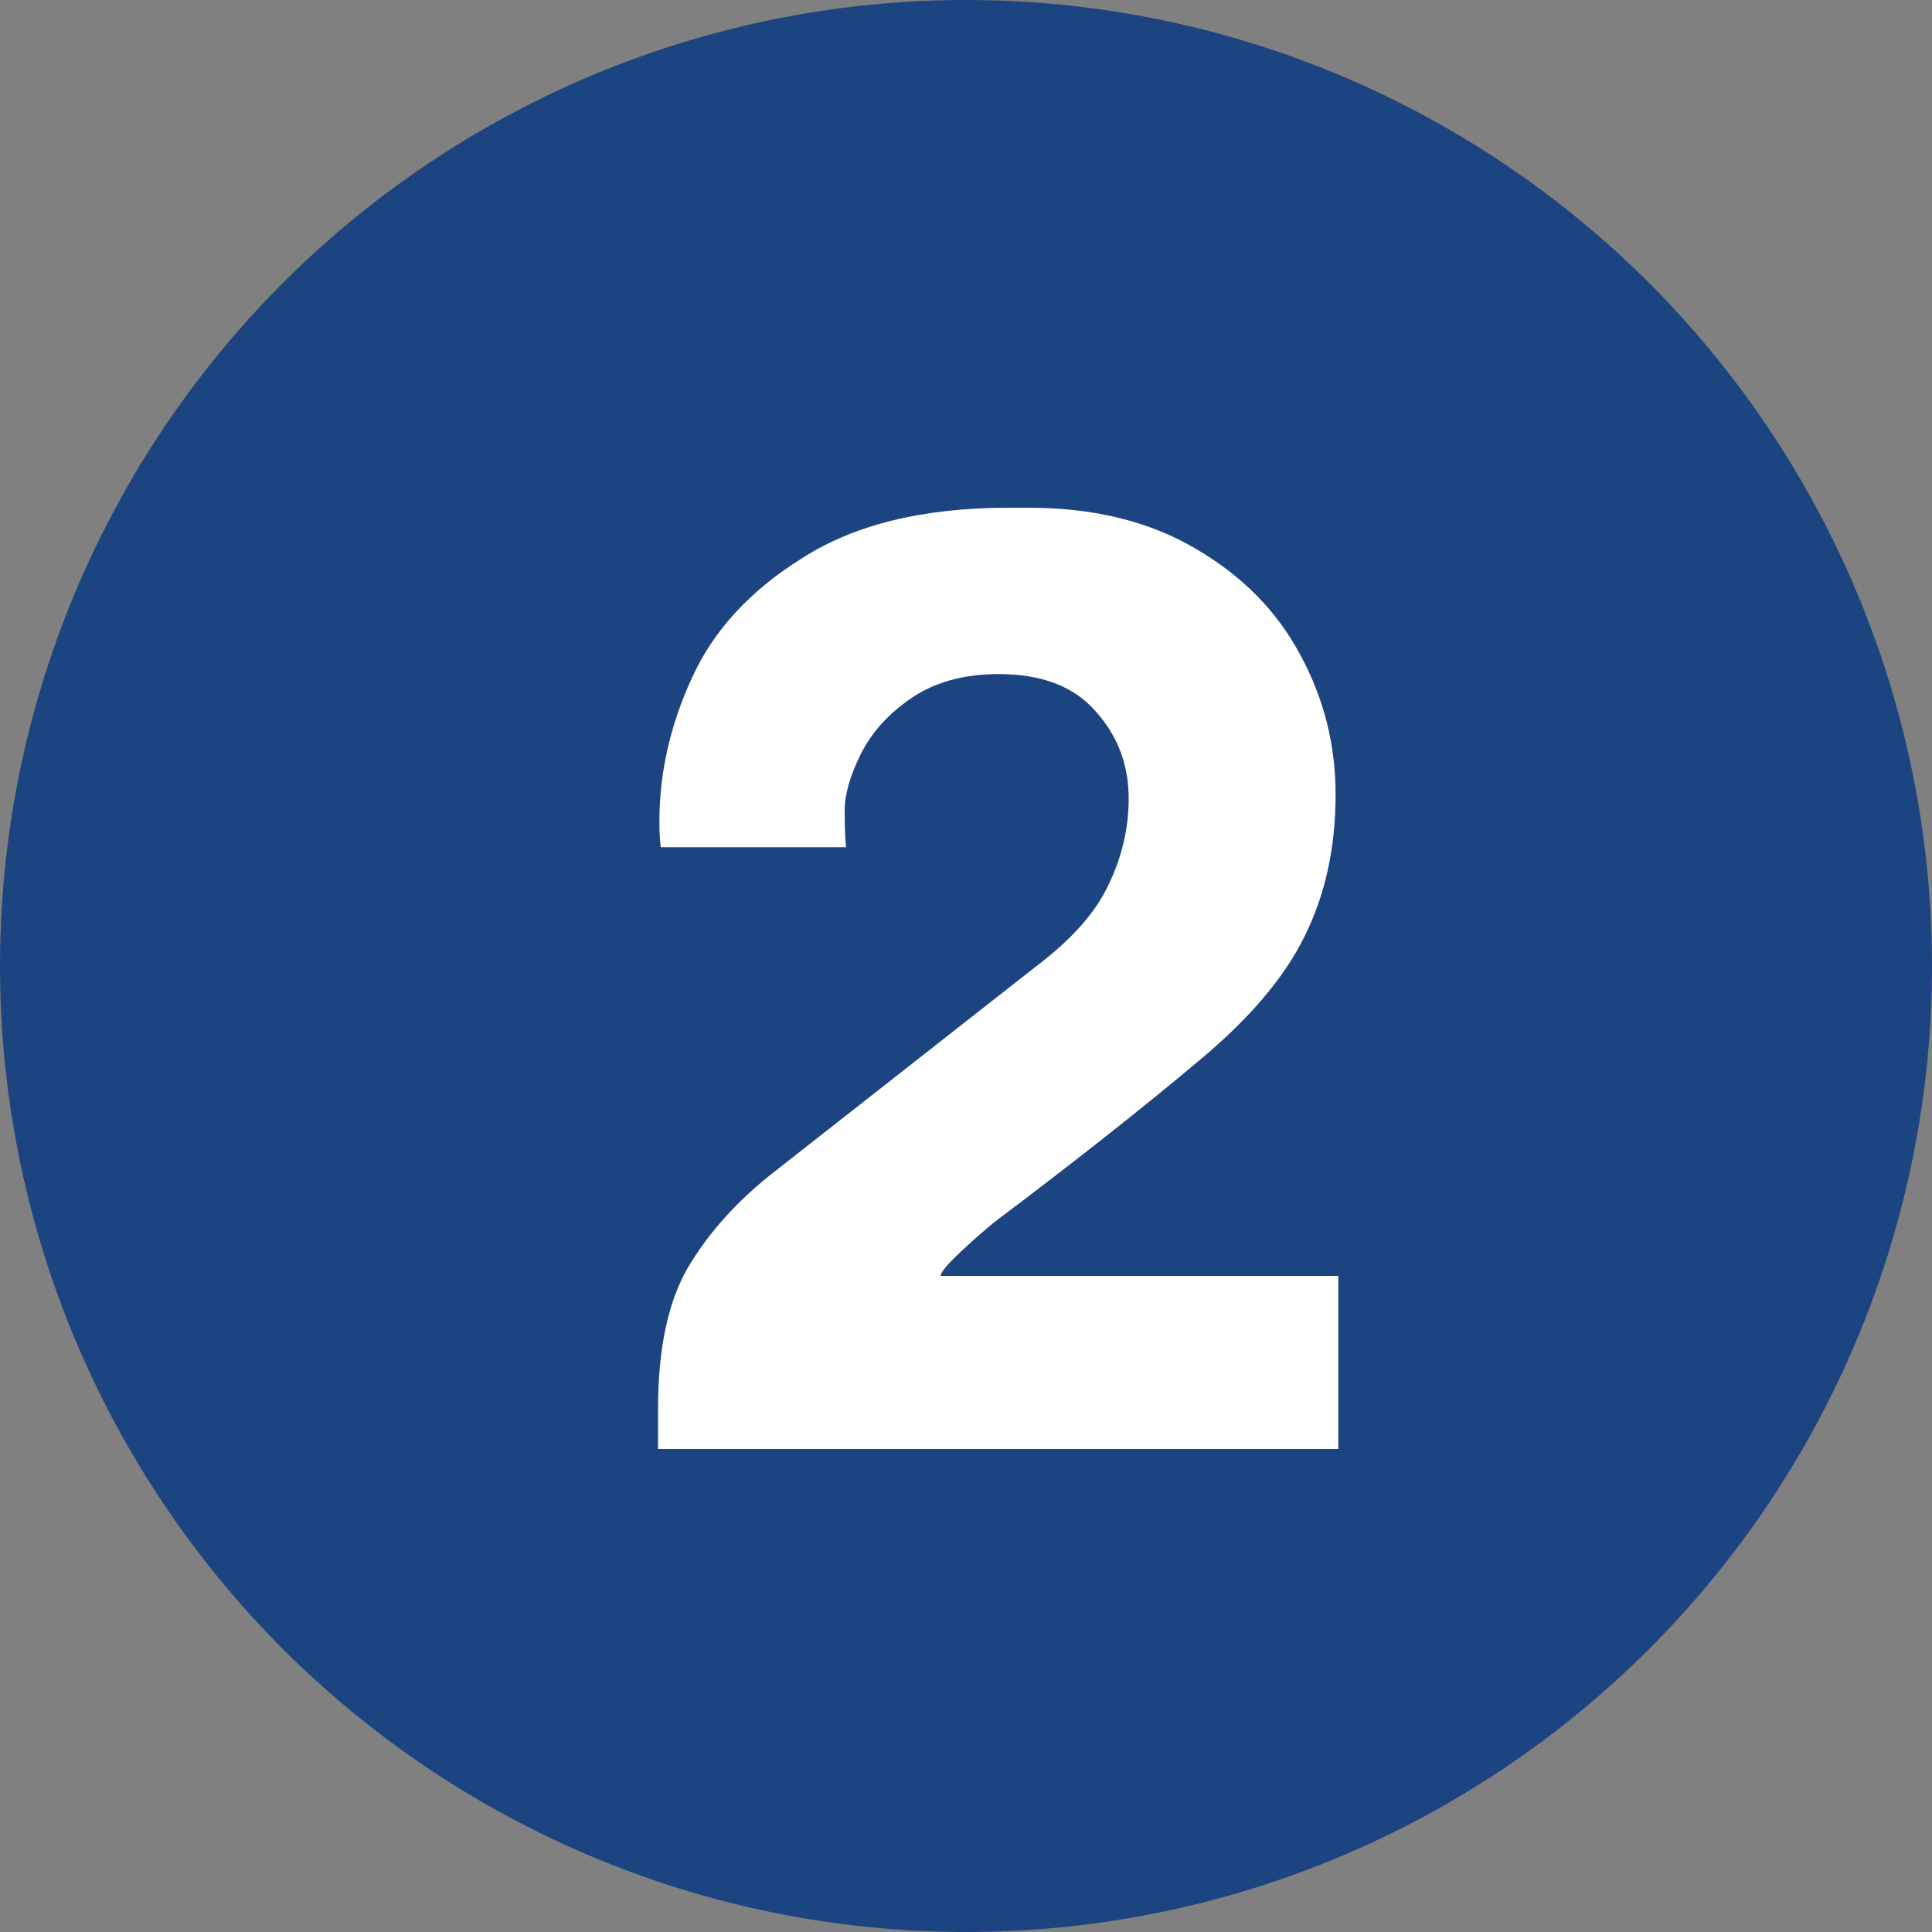 <svg width="20" height="20" viewBox="0 0 20 20" fill="none" xmlns="http://www.w3.org/2000/svg">
<rect x="0" y="0" width="20" height="20" fill="#808080" stroke="none"/>
<circle cx="10" cy="10" r="10" fill="#1C4480"/>
<path d="M6.812 14.58C6.812 13.964 6.915 13.479 7.12 13.124C7.335 12.76 7.633 12.429 8.016 12.13L10.746 9.988C11.101 9.717 11.343 9.442 11.474 9.162C11.614 8.873 11.684 8.574 11.684 8.266C11.684 7.921 11.572 7.622 11.348 7.37C11.124 7.109 10.788 6.978 10.34 6.978C9.976 6.978 9.673 7.062 9.43 7.23C9.197 7.389 9.024 7.58 8.912 7.804C8.8 8.028 8.744 8.224 8.744 8.392C8.744 8.56 8.749 8.686 8.758 8.77H6.84C6.831 8.695 6.826 8.607 6.826 8.504C6.826 8 6.938 7.505 7.162 7.02C7.386 6.525 7.769 6.11 8.31 5.774C8.851 5.429 9.561 5.256 10.438 5.256H10.648C11.32 5.256 11.894 5.396 12.37 5.676C12.855 5.956 13.219 6.325 13.462 6.782C13.705 7.23 13.826 7.711 13.826 8.224C13.826 8.775 13.719 9.265 13.504 9.694C13.299 10.114 12.939 10.539 12.426 10.968C11.838 11.463 11.129 12.023 10.298 12.648C10.205 12.723 10.088 12.825 9.948 12.956C9.808 13.087 9.738 13.171 9.738 13.208H13.854V15H6.812V14.58Z" fill="white"/>
</svg>
